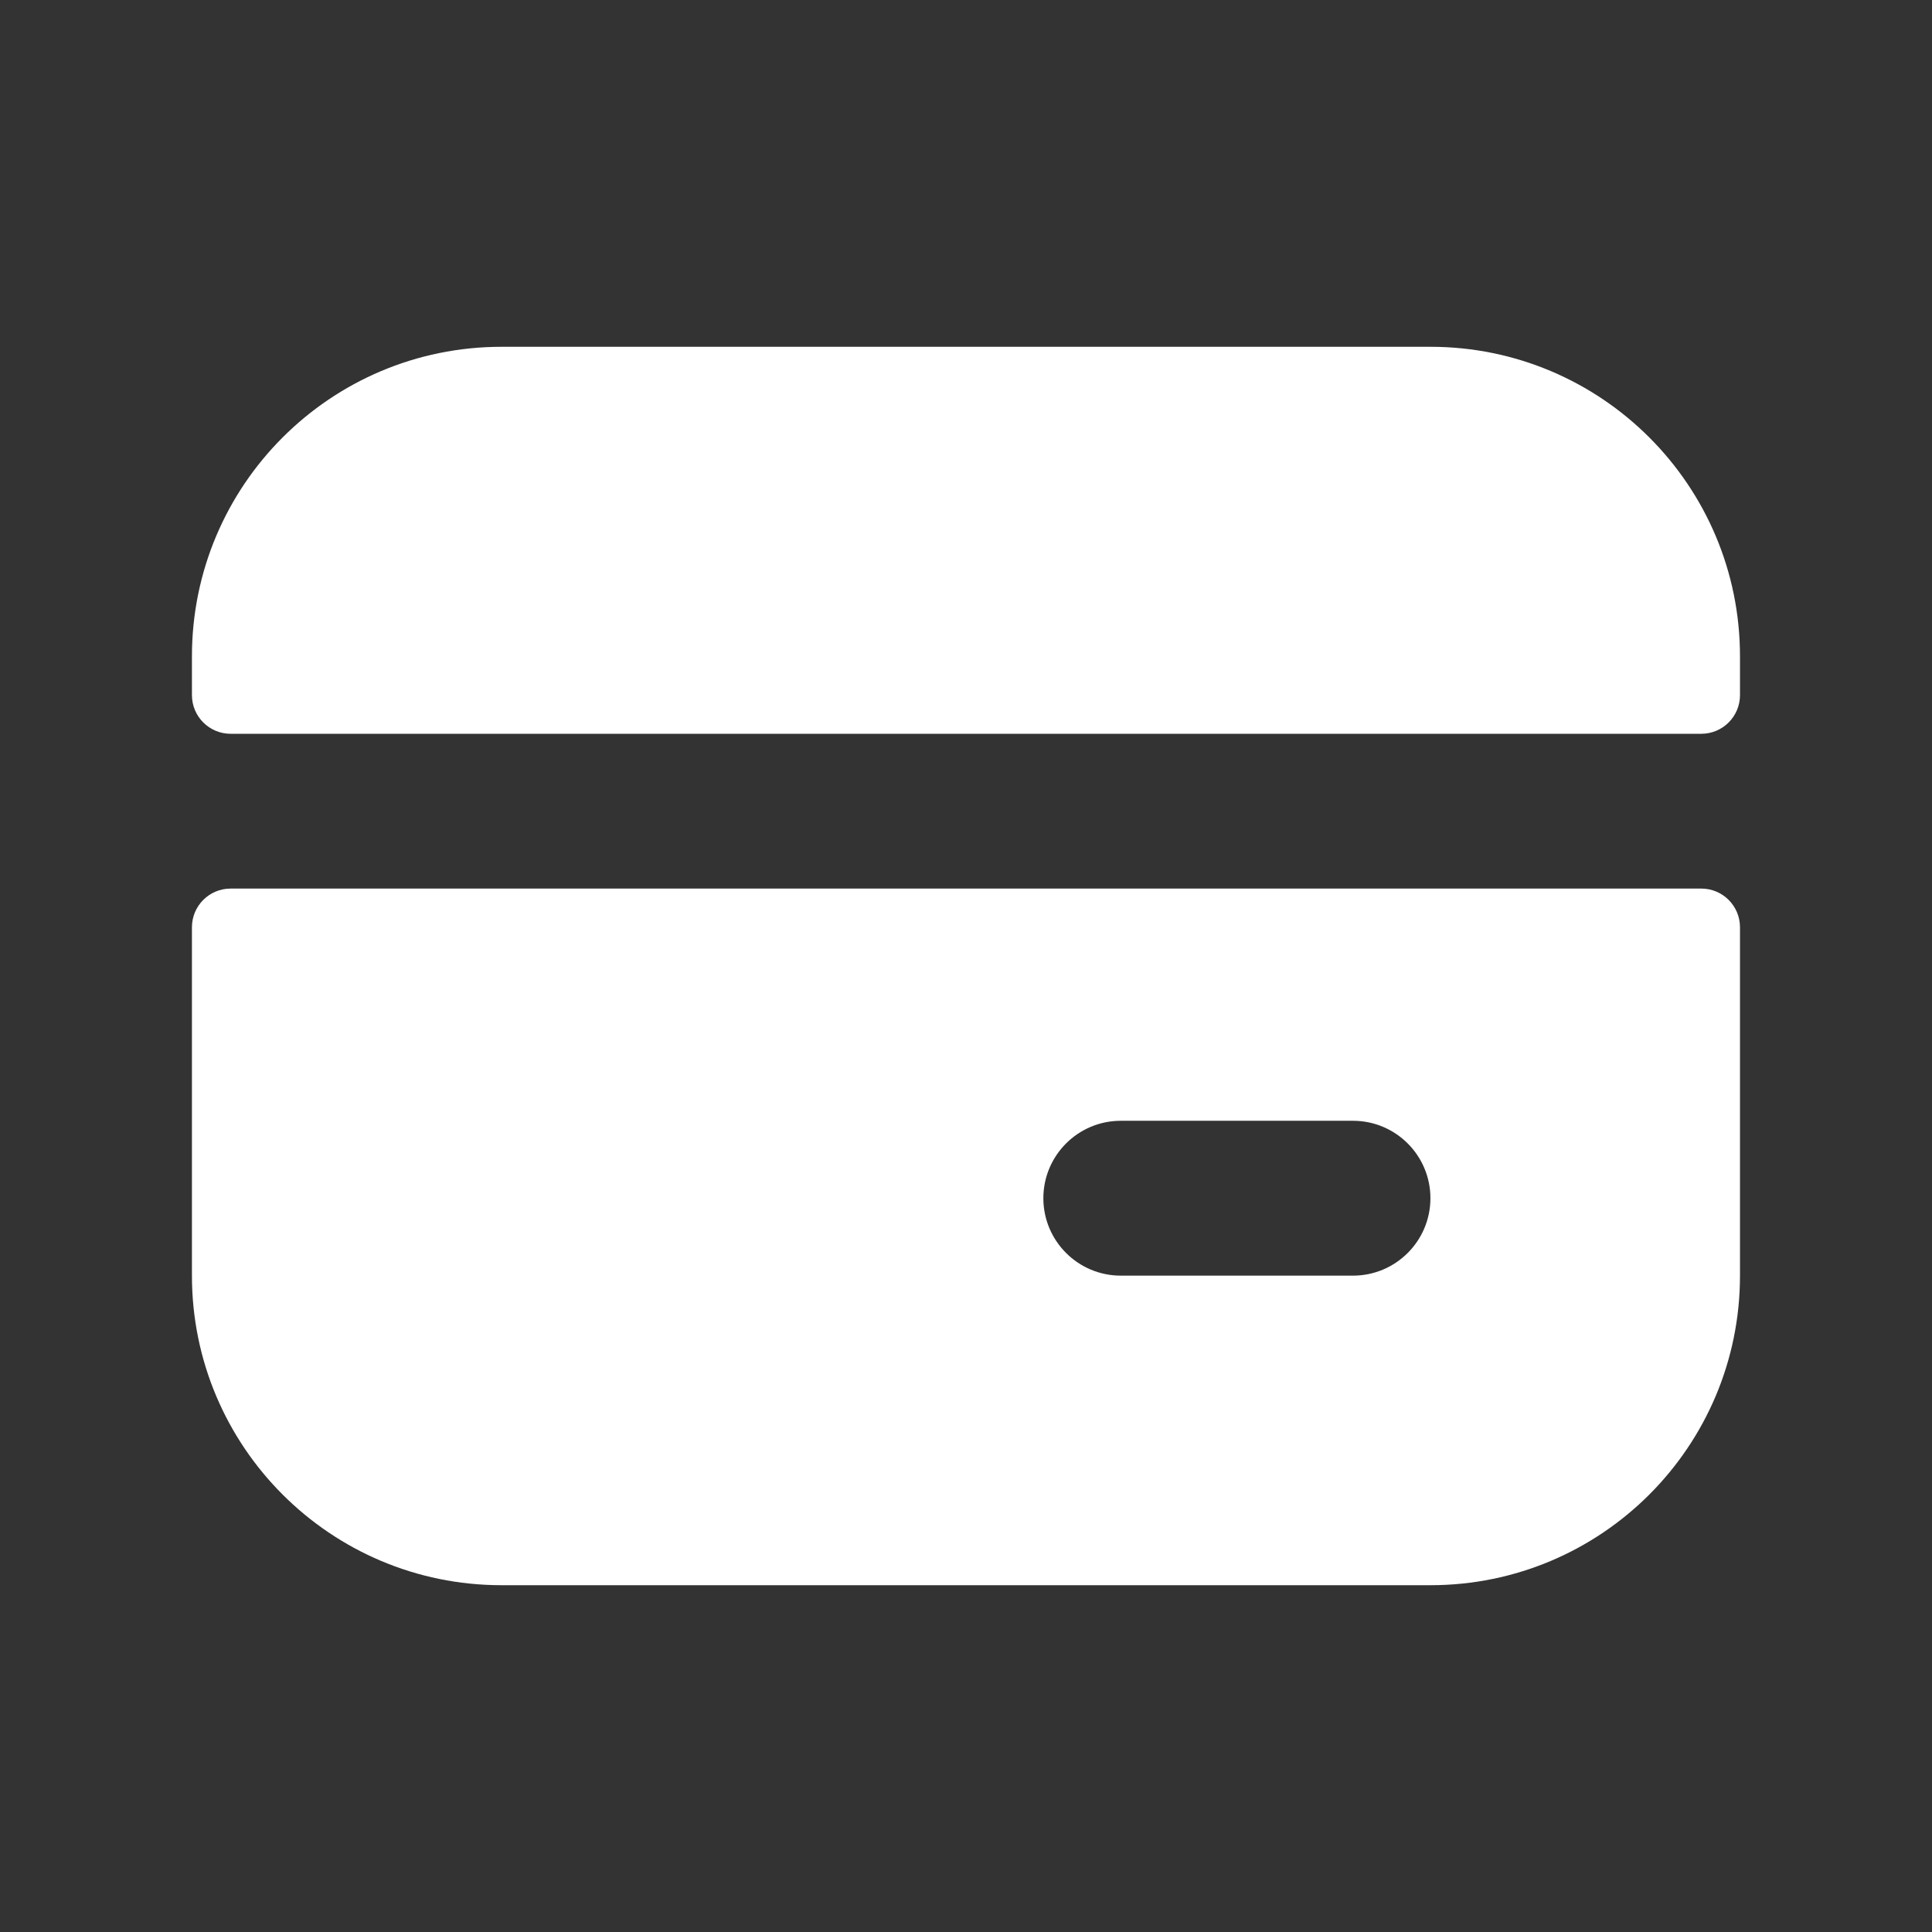 <svg width="26" height="26" viewBox="0 0 26 26" fill="none" xmlns="http://www.w3.org/2000/svg">
<rect x="0" y="0" width="26" height="26" fill="#333333" stroke="none"/>
<path fill-rule="evenodd" clip-rule="evenodd" d="M2.583 8.833C2.583 6.532 4.448 4.667 6.75 4.667H19.25C21.551 4.667 23.416 6.532 23.416 8.833V9.354C23.416 9.642 23.183 9.875 22.895 9.875H3.104C2.816 9.875 2.583 9.642 2.583 9.354V8.833ZM3.104 11.958C2.816 11.958 2.583 12.191 2.583 12.479V17.167C2.583 19.468 4.448 21.333 6.75 21.333H19.25C21.551 21.333 23.416 19.468 23.416 17.167V12.479C23.416 12.191 23.183 11.958 22.895 11.958H3.104ZM14.041 16.125C14.041 15.55 14.508 15.083 15.083 15.083H18.208C18.783 15.083 19.25 15.55 19.25 16.125C19.25 16.7 18.783 17.167 18.208 17.167H15.083C14.508 17.167 14.041 16.7 14.041 16.125Z" fill="white"/>
</svg>
